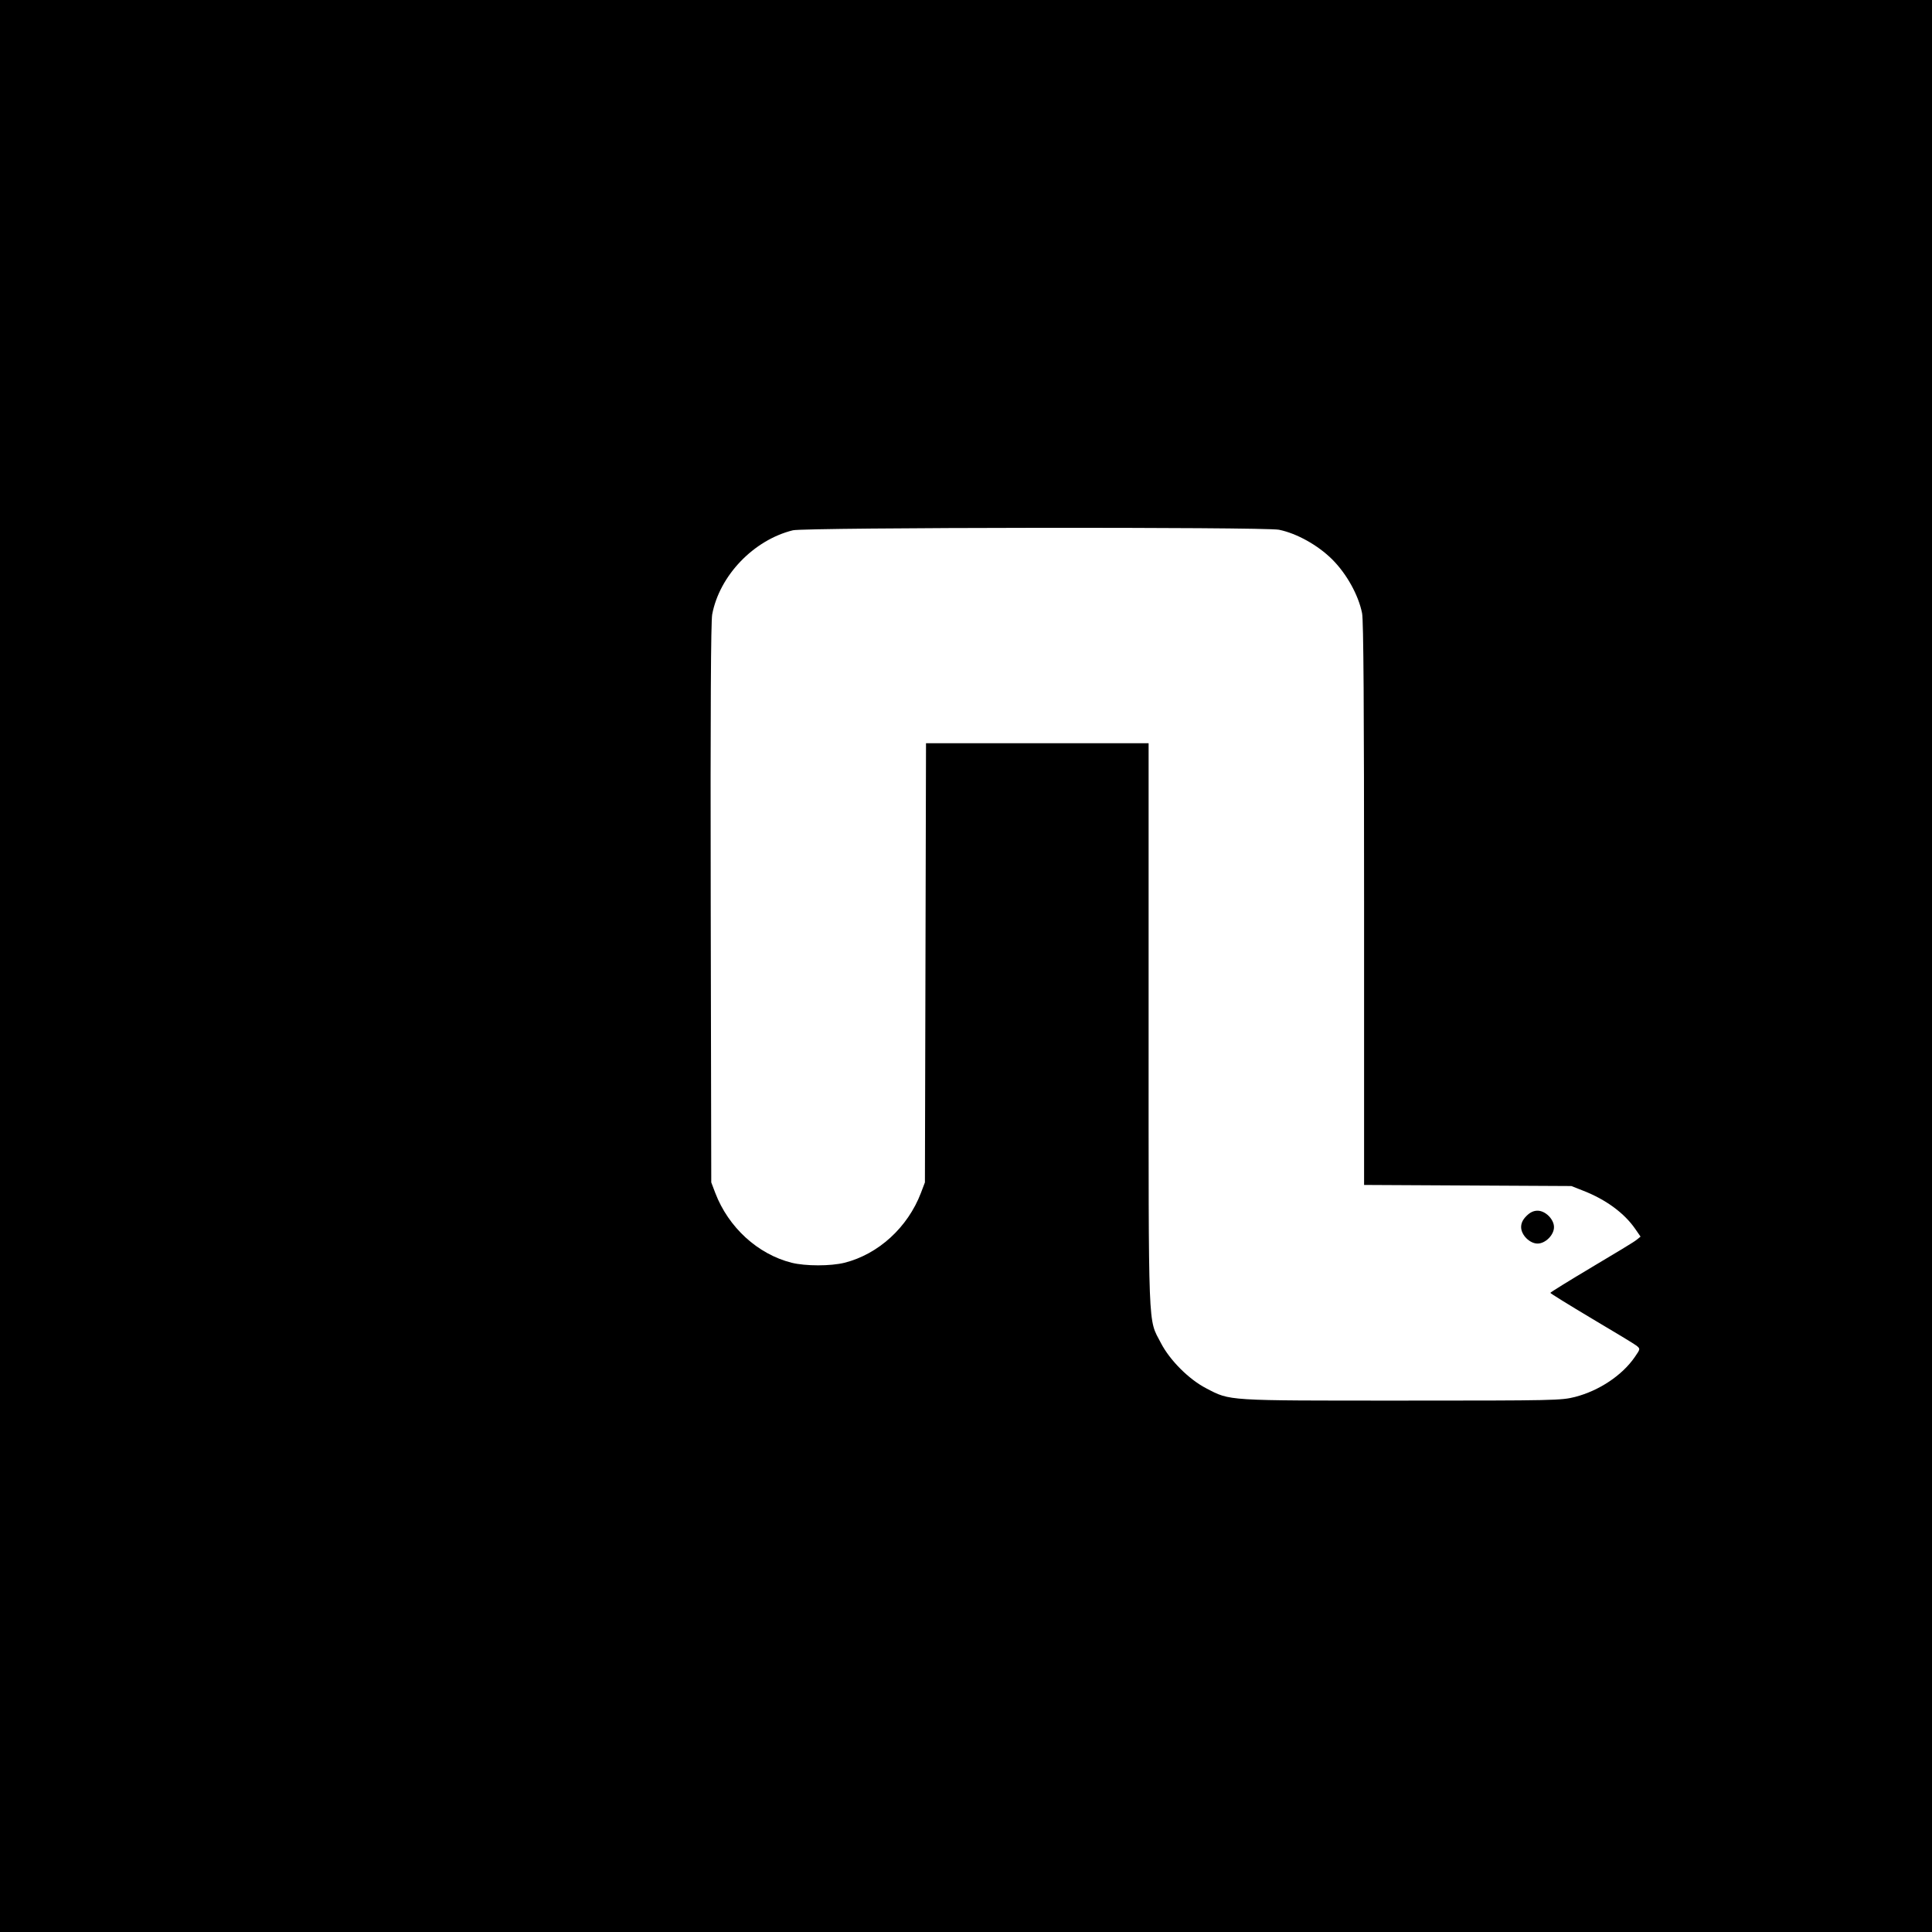 <?xml version="1.0" standalone="no"?>
<!DOCTYPE svg PUBLIC "-//W3C//DTD SVG 20010904//EN"
 "http://www.w3.org/TR/2001/REC-SVG-20010904/DTD/svg10.dtd">
<svg version="1.0" xmlns="http://www.w3.org/2000/svg"
 width="1058pt" height="1058pt" viewBox="0 0 1058 1058"
 preserveAspectRatio="xMidYMid meet">
<g transform="translate(0,1058) scale(0.1,-0.1)"
fill="#000000" stroke="none">
<path d="M0 5290 l0 -5290 5290 0 5290 0 0 5290 0 5290 -5290 0 -5290 0 0
-5290z m7004 2389 c98 -20 214 -85 292 -163 78 -78 143 -194 163 -294 8 -37
11 -520 11 -1592 l0 -1539 568 -3 567 -3 66 -26 c123 -48 224 -122 284 -209
l29 -42 -21 -17 c-11 -10 -122 -77 -247 -151 -124 -74 -226 -137 -226 -140 0
-3 102 -66 226 -140 125 -74 236 -141 247 -150 20 -17 20 -17 -11 -62 -69
-100 -195 -184 -327 -218 -75 -19 -111 -20 -949 -20 -968 0 -937 -2 -1070 67
-95 49 -200 154 -249 249 -71 137 -67 30 -67 1742 l0 1542 -610 0 -609 0 -3
-1202 -3 -1203 -22 -58 c-72 -188 -232 -335 -418 -382 -76 -19 -214 -19 -290
0 -186 47 -346 194 -418 382 l-22 58 -3 1525 c-2 1081 1 1542 8 1585 40 213
227 408 442 461 69 16 2581 19 2662 3z"/>
<path d="M8359 3921 c-20 -20 -29 -39 -29 -61 0 -43 47 -90 90 -90 43 0 90 47
90 90 0 43 -47 90 -90 90 -22 0 -41 -9 -61 -29z"/>
</g>
</svg>
